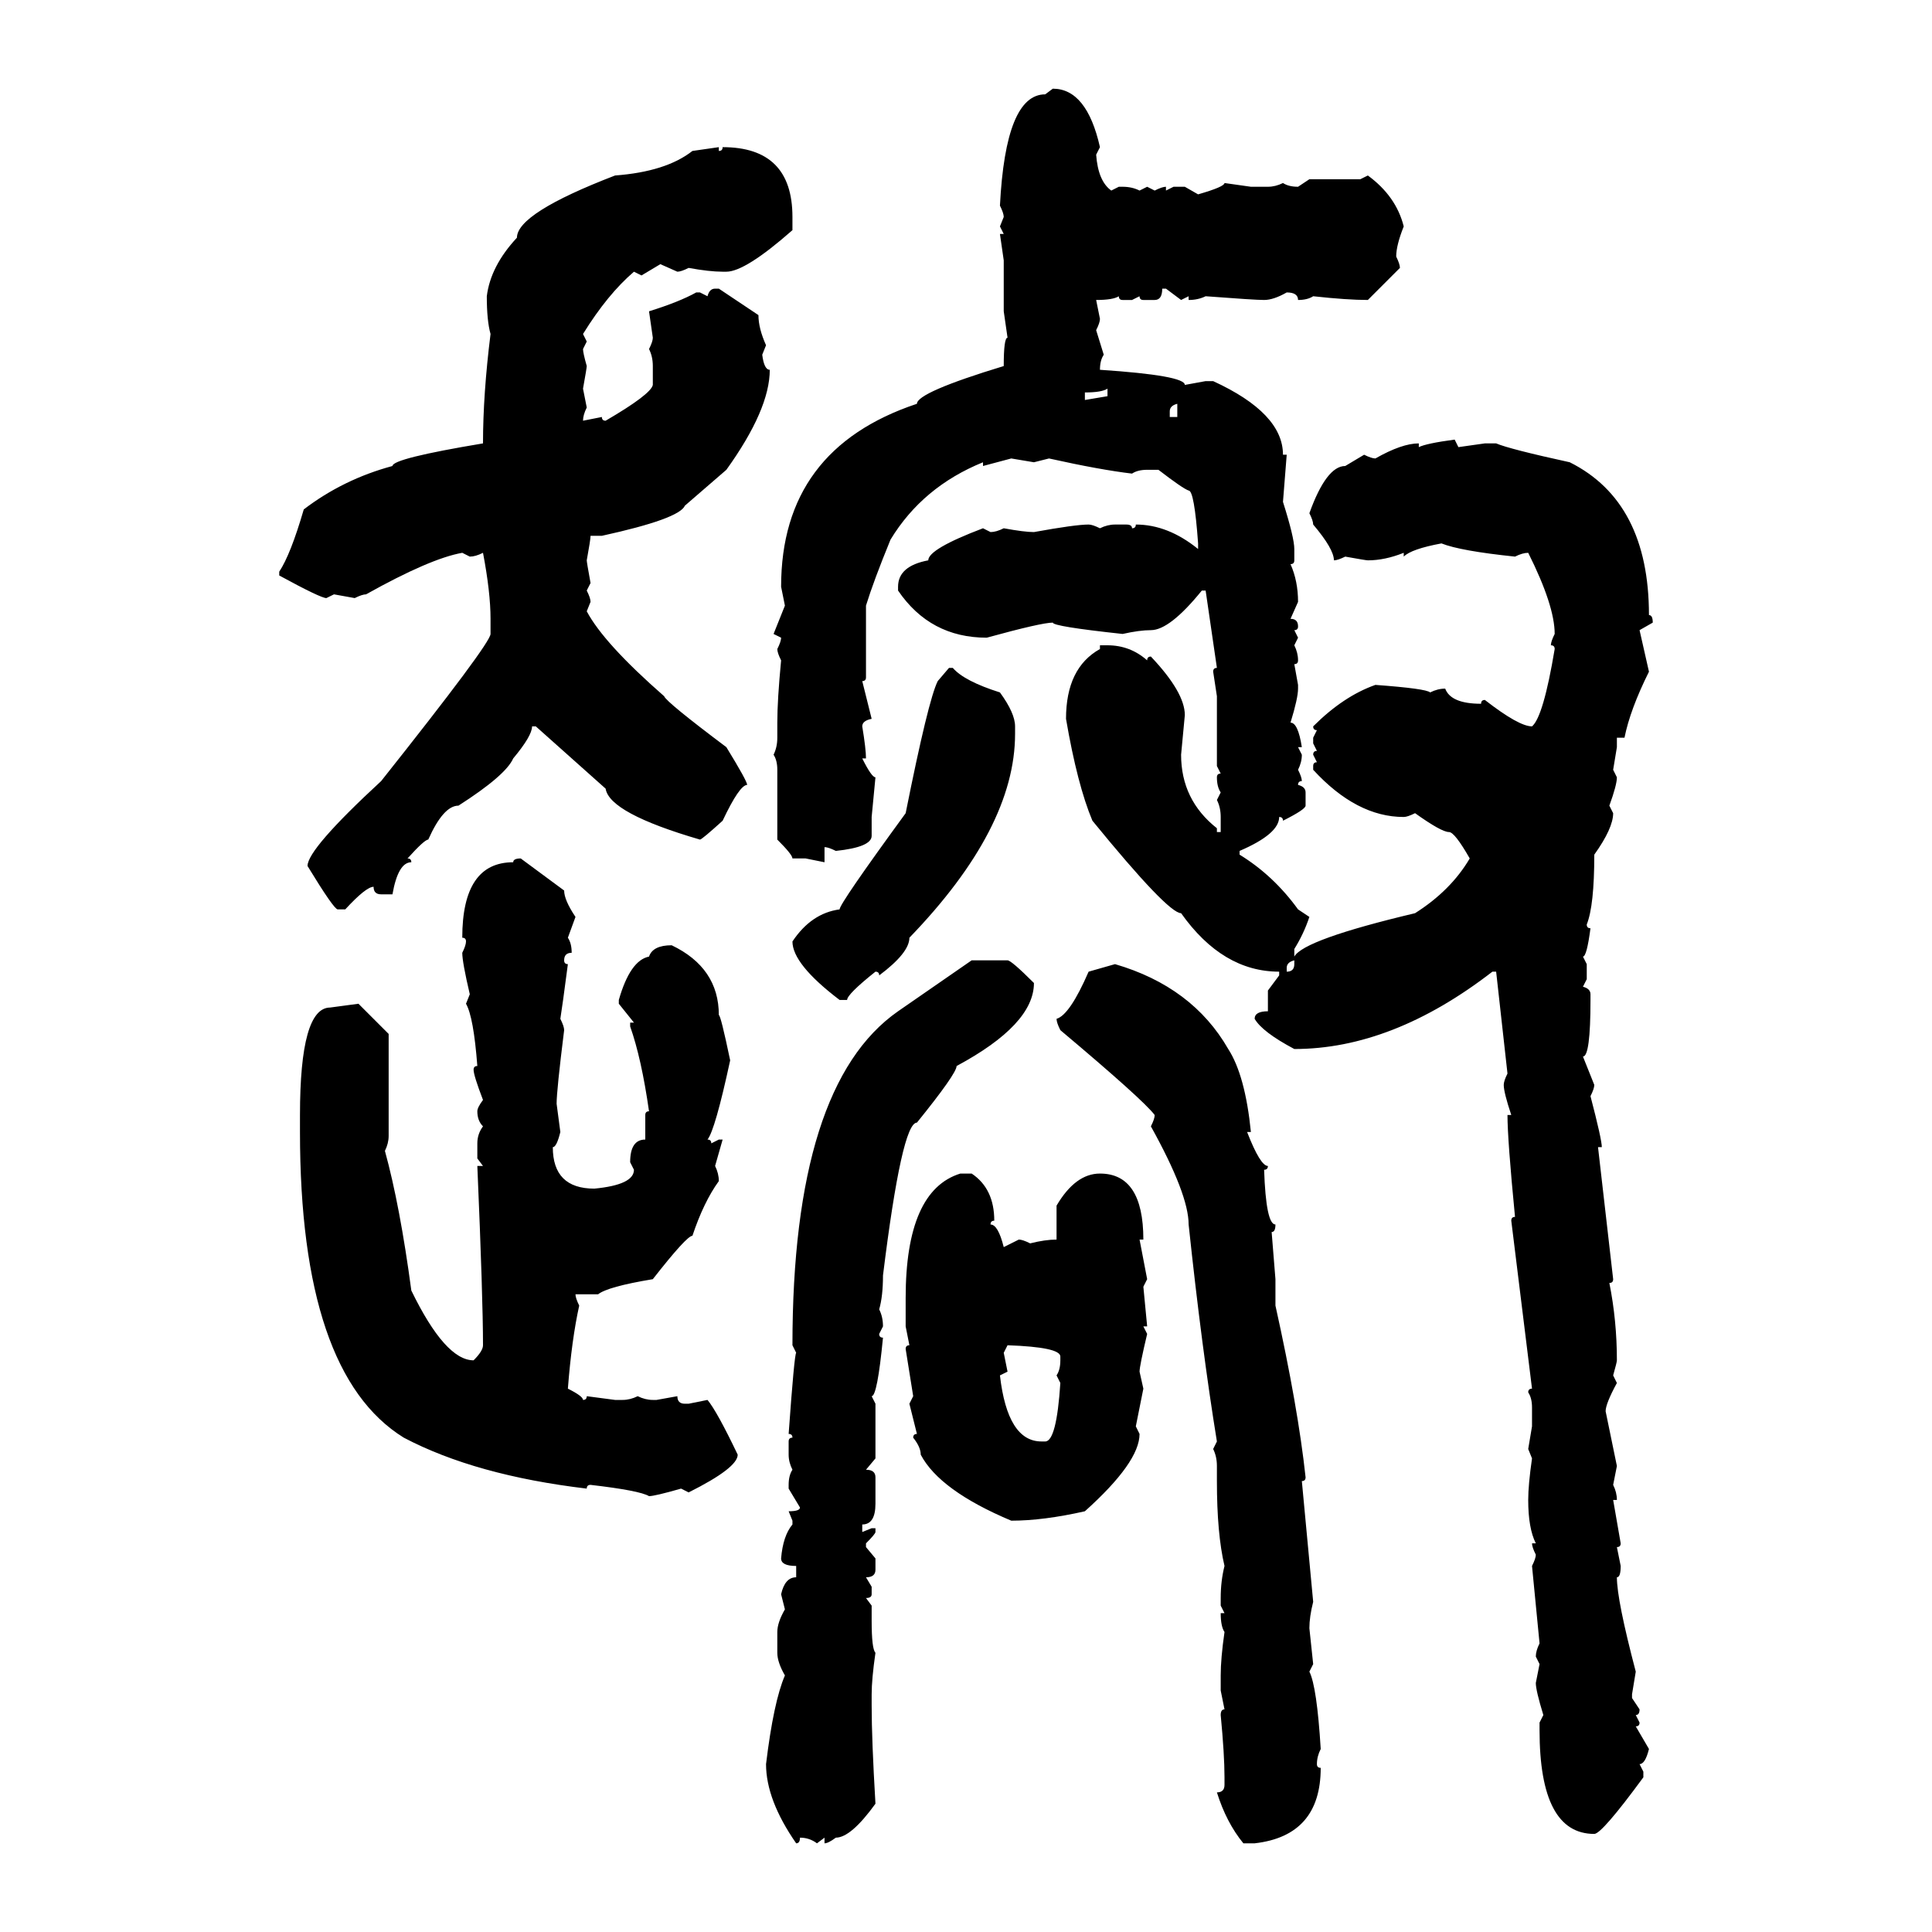 <svg xmlns="http://www.w3.org/2000/svg" xmlns:xlink="http://www.w3.org/1999/xlink" width="300" height="300"><path d="M162.30 14.65L163.48 13.77Q168.75 13.77 170.80 22.85L170.80 22.85L170.21 24.02Q170.51 28.13 172.56 29.59L172.56 29.59L173.73 29.00L174.32 29.00Q175.78 29.00 176.95 29.59L176.95 29.59L178.13 29.00L179.30 29.59Q180.47 29.00 181.05 29.00L181.05 29.00L181.05 29.59L182.23 29.00L183.98 29.00L186.04 30.18Q190.14 29.00 190.14 28.42L190.14 28.42L194.24 29.00L196.88 29.00Q198.05 29.00 199.22 28.42L199.22 28.42Q200.10 29.00 201.56 29.00L201.56 29.00L203.32 27.83L211.23 27.83L212.40 27.25Q216.80 30.47 217.97 35.16L217.97 35.16Q216.80 38.09 216.80 39.84L216.80 39.84Q217.38 41.02 217.38 41.60L217.38 41.60L212.40 46.58Q209.18 46.58 203.91 46.00L203.91 46.00Q203.03 46.58 201.56 46.58L201.56 46.58Q201.56 45.41 199.80 45.41L199.80 45.41Q197.75 46.58 196.29 46.58L196.29 46.58Q194.82 46.58 187.21 46.00L187.21 46.00Q186.04 46.58 184.57 46.58L184.57 46.58L184.57 46.00L183.40 46.58L181.05 44.82L180.47 44.82Q180.47 46.58 179.30 46.58L179.30 46.58L177.54 46.58Q176.95 46.58 176.95 46.00L176.95 46.00L175.78 46.58L174.32 46.58Q173.73 46.58 173.73 46.00L173.73 46.00Q172.85 46.58 170.21 46.58L170.21 46.58L170.80 49.51Q170.80 50.10 170.21 51.27L170.21 51.27L171.39 55.08Q170.80 55.96 170.80 57.42L170.80 57.42Q183.98 58.30 183.98 59.77L183.98 59.77L187.21 59.18L188.38 59.18Q199.22 64.16 199.22 70.61L199.22 70.61L199.80 70.61L199.22 77.93Q200.98 83.50 200.98 85.25L200.98 85.25L200.98 87.01Q200.98 87.60 200.39 87.60L200.39 87.60Q201.56 90.23 201.56 93.46L201.56 93.46L200.39 96.09Q201.56 96.09 201.56 97.27L201.56 97.27Q201.56 97.85 200.98 97.85L200.98 97.85L201.56 99.02L200.98 100.20Q201.56 101.37 201.56 102.54L201.56 102.54Q201.56 103.13 200.98 103.13L200.98 103.13L201.56 106.35L201.56 106.93Q201.56 108.40 200.39 112.21L200.39 112.21Q201.56 112.21 202.15 116.02L202.15 116.02L201.56 116.02L202.15 117.19Q202.15 118.36 201.56 119.53L201.56 119.53Q202.15 120.70 202.15 121.29L202.15 121.29Q201.56 121.29 201.56 121.88L201.56 121.88Q202.73 122.17 202.73 123.05L202.73 123.05L202.73 125.10Q202.73 125.68 199.22 127.44L199.22 127.44Q199.22 126.86 198.63 126.86L198.63 126.86Q198.63 129.49 192.48 132.13L192.48 132.13L192.48 132.71Q197.75 135.94 201.56 141.21L201.56 141.21L203.32 142.38Q202.44 145.02 200.98 147.36L200.98 147.36L200.98 148.54Q202.44 145.90 219.73 141.80L219.73 141.80Q225.29 138.28 228.22 133.30L228.22 133.30Q225.88 129.20 225 129.20L225 129.20Q223.83 129.20 219.73 126.27L219.73 126.27Q218.55 126.86 217.97 126.86L217.97 126.86Q210.64 126.86 203.91 119.53L203.91 119.53L203.91 118.95Q203.91 118.36 204.49 118.36L204.49 118.36L203.91 117.19Q203.91 116.60 204.49 116.60L204.49 116.60L203.91 115.43L203.91 114.55L204.49 113.38Q203.91 113.38 203.91 112.79L203.91 112.79Q208.59 108.11 213.57 106.35L213.57 106.35Q221.48 106.93 222.07 107.52L222.07 107.52Q223.24 106.93 224.41 106.93L224.41 106.93Q225.29 109.28 229.98 109.28L229.98 109.28Q229.98 108.69 230.57 108.69L230.57 108.69Q235.84 112.79 237.89 112.79L237.89 112.79Q239.65 111.33 241.41 100.78L241.41 100.78Q241.41 100.20 240.82 100.20L240.82 100.20Q240.82 99.61 241.41 98.44L241.41 98.44Q241.41 94.04 237.30 85.84L237.30 85.84Q236.43 85.84 235.25 86.43L235.25 86.43Q226.76 85.55 223.83 84.38L223.83 84.38Q219.14 85.25 217.97 86.43L217.97 86.43L217.97 85.84Q215.04 87.01 212.40 87.01L212.40 87.01Q212.11 87.01 208.89 86.43L208.89 86.43Q207.71 87.01 207.13 87.01L207.13 87.01Q207.13 85.25 203.91 81.45L203.91 81.45Q203.91 80.86 203.32 79.69L203.32 79.69Q205.96 72.36 208.89 72.36L208.89 72.36L211.82 70.61Q212.99 71.19 213.57 71.19L213.57 71.19Q217.68 68.85 220.31 68.85L220.31 68.85L220.31 69.43Q221.48 68.85 225.88 68.26L225.88 68.26L226.46 69.43L230.57 68.85L232.32 68.85Q234.38 69.73 243.75 71.78L243.75 71.78Q256.05 77.93 256.05 95.51L256.05 95.51Q256.64 95.51 256.64 96.68L256.64 96.68L254.59 97.85L256.05 104.30Q253.13 110.16 252.25 114.55L252.25 114.55L251.07 114.55L251.07 116.02L250.49 119.53L251.07 120.70Q251.07 121.88 249.90 125.10L249.90 125.10L250.49 126.27Q250.49 128.61 247.56 132.71L247.56 132.71Q247.56 140.63 246.39 143.55L246.39 143.55Q246.39 144.14 246.97 144.14L246.97 144.14Q246.39 148.54 245.80 148.54L245.80 148.54L246.39 149.71L246.39 152.05L245.80 153.22Q246.97 153.52 246.97 154.39L246.97 154.39L246.97 155.27Q246.97 164.06 245.80 164.06L245.80 164.06L247.56 168.46Q247.56 169.04 246.97 170.21L246.97 170.21Q248.73 176.95 248.73 178.13L248.73 178.13L248.14 178.13L250.49 198.63Q250.49 199.22 249.90 199.22L249.90 199.22Q251.07 205.08 251.07 211.23L251.07 211.23Q251.07 211.52 250.49 213.57L250.49 213.57L251.07 214.75Q249.32 217.97 249.32 219.14L249.32 219.14L251.07 227.64L250.49 230.57Q251.07 231.74 251.07 232.91L251.07 232.91L250.49 232.91L251.66 239.65Q251.66 240.23 251.07 240.23L251.07 240.23L251.66 243.16Q251.66 244.92 251.07 244.92L251.07 244.92Q251.07 248.44 254.00 259.57L254.00 259.57L253.42 263.09L253.42 263.67L254.59 265.43Q254.59 266.31 254.00 266.31L254.00 266.31L254.59 267.48Q254.59 268.07 254.00 268.07L254.00 268.07L256.05 271.58Q255.47 273.93 254.59 273.93L254.59 273.93L255.18 275.10L255.18 275.98Q248.73 284.77 247.56 284.77L247.56 284.77Q239.06 284.77 239.06 268.65L239.06 268.65L239.06 267.48L239.65 266.31Q238.48 262.50 238.48 261.33L238.48 261.33L239.06 258.40L238.48 257.23Q238.48 256.35 239.06 255.18L239.06 255.18L237.89 243.16Q238.48 241.99 238.48 241.41L238.48 241.41Q237.89 240.23 237.89 239.65L237.89 239.65L238.48 239.65Q237.30 237.30 237.30 232.91L237.30 232.91Q237.30 230.57 237.89 226.46L237.89 226.46L237.30 225L237.89 221.48L237.89 218.55Q237.89 217.09 237.30 216.21L237.30 216.21Q237.30 215.63 237.89 215.63L237.89 215.63L234.67 189.55Q234.67 188.96 235.25 188.96L235.25 188.96Q234.08 176.95 234.08 173.14L234.08 173.14L234.67 173.14Q233.50 169.63 233.50 168.46L233.50 168.46Q233.50 167.87 234.08 166.70L234.08 166.70L232.32 150.88L231.74 150.88Q216.21 162.89 200.98 162.89L200.98 162.89Q196.00 160.25 194.82 158.20L194.82 158.20Q194.82 157.03 196.88 157.03L196.88 157.03L196.88 153.81L198.63 151.46L198.63 150.88Q189.84 150.88 183.40 141.80L183.40 141.80Q181.35 141.80 169.63 127.44L169.63 127.44Q167.29 121.88 165.53 111.62L165.53 111.62Q165.53 103.71 170.80 100.78L170.80 100.78L170.80 100.20L171.97 100.20Q175.49 100.20 178.13 102.54L178.13 102.54Q178.13 101.95 178.71 101.95L178.71 101.95Q183.98 107.52 183.98 111.04L183.98 111.04L183.40 117.19Q183.40 124.22 188.96 128.61L188.96 128.61L188.96 129.20L189.55 129.20L189.55 126.86Q189.55 125.39 188.96 124.22L188.96 124.22L189.55 123.05Q188.96 122.17 188.96 120.70L188.96 120.70Q188.96 120.12 189.55 120.12L189.55 120.12L188.96 118.95L188.96 108.11L188.38 104.30Q188.38 103.71 188.96 103.71L188.96 103.71L187.21 91.70L186.62 91.70Q181.64 97.85 178.71 97.85L178.71 97.85Q176.95 97.85 174.32 98.44L174.32 98.44Q163.48 97.27 163.48 96.68L163.48 96.68Q161.72 96.68 153.22 99.02L153.22 99.02Q144.43 99.02 139.45 91.70L139.45 91.70L139.45 91.11Q139.45 87.89 144.14 87.01L144.14 87.01Q144.14 85.25 152.64 82.03L152.64 82.03L153.81 82.62Q154.69 82.62 155.86 82.03L155.86 82.03Q159.08 82.62 160.55 82.62L160.55 82.62Q166.99 81.45 169.04 81.45L169.04 81.45Q169.63 81.45 170.80 82.03L170.80 82.03Q171.97 81.45 173.14 81.45L173.14 81.45L174.90 81.45Q175.78 81.45 175.78 82.03L175.78 82.03Q176.37 82.03 176.37 81.45L176.37 81.45Q181.35 81.45 186.04 85.25L186.04 85.25L186.04 84.38Q185.45 76.17 184.57 76.17L184.57 76.17Q183.69 75.88 179.88 72.95L179.88 72.95L178.13 72.95Q176.66 72.95 175.78 73.54L175.78 73.54Q170.80 72.95 162.89 71.19L162.89 71.19L160.55 71.78L157.03 71.19L152.64 72.36L152.64 71.78Q143.26 75.59 138.28 83.79L138.28 83.79Q135.64 90.23 134.47 94.04L134.47 94.04L134.47 105.18Q134.47 105.76 133.89 105.76L133.89 105.76L135.35 111.62Q133.89 111.91 133.89 112.79L133.89 112.79Q134.47 116.31 134.47 117.77L134.47 117.77L133.89 117.77Q135.35 120.70 135.94 120.70L135.94 120.70L135.35 126.86L135.35 129.79Q135.35 131.54 129.79 132.13L129.79 132.13Q128.61 131.54 128.03 131.54L128.03 131.54L128.03 133.89L125.10 133.30L123.05 133.30Q123.05 132.71 120.70 130.37L120.70 130.37L120.70 119.53Q120.70 118.07 120.12 117.19L120.12 117.19Q120.70 116.02 120.70 114.55L120.70 114.55L120.70 112.21Q120.70 108.69 121.29 102.54L121.29 102.54Q120.70 101.37 120.70 100.78L120.70 100.78Q121.29 99.61 121.29 99.02L121.29 99.02L120.12 98.44L121.88 94.04L121.29 91.11Q121.29 69.73 142.38 62.70L142.38 62.70Q142.38 60.94 155.86 56.84L155.86 56.84Q155.86 52.44 156.45 52.44L156.45 52.44L155.86 48.34L155.86 40.43L155.27 36.33L155.86 36.33L155.27 35.16L155.86 33.69Q155.86 33.11 155.27 31.93L155.27 31.93Q156.15 14.65 162.30 14.65L162.30 14.65ZM107.52 23.44L111.62 22.85L111.62 23.44Q112.21 23.44 112.21 22.85L112.21 22.85Q123.05 22.85 123.05 33.69L123.05 33.69L123.05 35.74Q115.72 42.19 112.79 42.19L112.79 42.19L112.21 42.19Q110.16 42.19 106.93 41.60L106.93 41.60Q105.76 42.19 105.18 42.19L105.18 42.19L102.54 41.02L99.61 42.77L98.44 42.19Q94.34 45.70 90.53 51.86L90.53 51.86L91.11 53.03L90.53 54.20Q90.53 54.79 91.11 56.84L91.11 56.84Q91.11 57.13 90.53 60.35L90.53 60.35L91.11 63.28Q90.53 64.45 90.53 65.33L90.53 65.33L93.46 64.75Q93.46 65.33 94.04 65.33L94.04 65.33Q101.07 61.23 101.37 59.77L101.37 59.77L101.37 56.84Q101.37 55.37 100.78 54.20L100.78 54.20Q101.37 53.03 101.37 52.44L101.37 52.44L100.78 48.34Q105.47 46.88 108.11 45.41L108.11 45.41L108.69 45.41L109.86 46.00Q110.16 44.82 111.04 44.82L111.04 44.82L111.62 44.82L117.77 48.93Q117.77 50.98 118.95 53.61L118.95 53.61L118.36 55.08Q118.65 57.42 119.53 57.42L119.53 57.42Q119.53 63.57 112.79 72.95L112.79 72.95L106.35 78.52Q105.47 80.57 93.46 83.20L93.46 83.20L91.70 83.20Q91.70 83.79 91.11 87.01L91.11 87.01Q91.11 87.30 91.70 90.53L91.70 90.53L91.11 91.70Q91.70 92.87 91.70 93.46L91.70 93.46L91.11 94.92Q93.75 99.90 103.13 108.11L103.13 108.11Q103.42 108.98 112.79 116.02L112.79 116.02Q116.02 121.29 116.02 121.88L116.02 121.88Q114.84 121.88 112.21 127.44L112.21 127.44Q108.98 130.37 108.69 130.37L108.69 130.37Q94.63 126.27 94.04 122.46L94.04 122.46L83.20 112.79L82.62 112.79Q82.62 114.26 79.69 117.77L79.69 117.77Q78.52 120.41 71.19 125.10L71.19 125.10Q68.85 125.10 66.50 130.37L66.50 130.37Q65.92 130.37 63.28 133.30L63.28 133.30Q63.87 133.30 63.87 133.89L63.87 133.89Q61.82 133.89 60.94 138.87L60.94 138.87L59.18 138.87Q58.01 138.87 58.01 137.70L58.01 137.70Q56.84 137.70 53.61 141.21L53.61 141.21L52.44 141.21Q51.86 141.21 47.75 134.47L47.75 134.47Q47.75 131.84 59.18 121.29L59.18 121.29Q76.17 99.90 76.17 98.44L76.17 98.44L76.17 96.09Q76.17 91.99 75 85.84L75 85.84Q73.83 86.43 72.95 86.43L72.95 86.43L71.78 85.84Q66.80 86.72 56.84 92.29L56.84 92.29Q56.25 92.29 55.08 92.87L55.08 92.87L51.86 92.29L50.68 92.87Q49.80 92.87 43.36 89.36L43.36 89.36L43.36 88.77Q45.12 86.13 47.17 79.10L47.17 79.10Q53.32 74.41 60.94 72.36L60.94 72.36Q60.94 71.19 75 68.85L75 68.85Q75 61.23 76.17 51.86L76.17 51.86Q75.59 49.80 75.59 46.00L75.59 46.00Q76.17 41.31 80.27 36.91L80.27 36.91Q80.27 33.11 95.51 27.25L95.51 27.25Q103.42 26.66 107.52 23.44L107.52 23.44ZM168.46 60.94L168.46 60.94L168.46 62.11L171.97 61.52L171.97 60.35Q171.09 60.94 168.46 60.94ZM181.64 63.87L181.64 63.87L181.64 64.75L182.81 64.75L182.81 62.70Q181.64 62.99 181.64 63.87ZM145.61 105.76L147.36 103.71L147.95 103.71Q149.71 105.76 155.27 107.52L155.27 107.52Q157.62 110.74 157.62 112.79L157.62 112.79L157.62 113.96Q157.62 128.61 141.21 145.61L141.21 145.61Q141.21 147.95 136.52 151.46L136.52 151.46Q136.52 150.88 135.94 150.88L135.94 150.88Q131.54 154.39 131.54 155.27L131.54 155.27L130.37 155.27Q123.05 149.71 123.05 146.19L123.05 146.19Q125.98 141.80 130.37 141.21L130.37 141.21Q130.37 140.33 140.63 126.27L140.63 126.27Q144.14 108.69 145.61 105.76L145.61 105.76ZM80.86 133.30L80.86 133.30L87.60 138.28Q87.60 139.75 89.36 142.38L89.36 142.38L88.18 145.61Q88.77 146.48 88.77 147.95L88.77 147.95Q87.60 147.95 87.60 149.12L87.60 149.12Q87.60 149.71 88.18 149.71L88.18 149.71Q87.30 156.45 87.01 158.20L87.01 158.20Q87.60 159.38 87.60 159.96L87.60 159.96Q86.43 169.34 86.43 171.39L86.43 171.39L87.01 175.78Q86.43 178.13 85.84 178.13L85.84 178.13Q85.84 184.57 92.29 184.57L92.29 184.57Q98.44 183.98 98.44 181.64L98.44 181.64L97.85 180.47Q97.85 176.95 100.20 176.95L100.20 176.95L100.20 173.14Q100.20 172.56 100.78 172.56L100.78 172.56Q99.61 164.36 97.85 159.38L97.85 159.38L97.85 158.79L98.44 158.79L96.09 155.86L96.09 155.27Q97.85 149.12 100.78 148.54L100.78 148.54Q101.37 146.78 104.30 146.78L104.30 146.78Q111.62 150.29 111.62 157.62L111.62 157.62Q111.91 157.62 113.38 164.65L113.38 164.65Q111.04 175.49 109.86 176.95L109.86 176.95Q110.45 176.95 110.45 177.54L110.45 177.54L111.62 176.95L112.21 176.95L111.04 181.05Q111.62 182.23 111.62 183.40L111.62 183.40Q109.28 186.62 107.52 191.89L107.52 191.89Q106.64 191.89 101.37 198.63L101.37 198.63Q94.34 199.80 92.87 200.98L92.87 200.98L89.36 200.98Q89.36 201.56 89.94 202.73L89.94 202.73Q88.77 208.01 88.18 215.63L88.18 215.63Q90.53 216.80 90.53 217.38L90.53 217.38Q91.11 217.38 91.11 216.80L91.11 216.80L95.51 217.38L96.68 217.38Q97.85 217.38 99.02 216.80L99.02 216.80Q100.20 217.38 101.37 217.38L101.37 217.38L101.95 217.38L105.18 216.80Q105.18 217.97 106.35 217.97L106.35 217.97L106.93 217.97L109.86 217.38Q111.33 219.14 114.55 225.88L114.55 225.88Q114.55 227.93 106.93 231.74L106.93 231.74L105.76 231.15Q101.66 232.32 100.78 232.32L100.78 232.32Q99.32 231.45 91.70 230.57L91.70 230.57Q91.11 230.57 91.11 231.15L91.11 231.15Q73.83 229.10 62.70 223.24L62.70 223.24Q46.58 213.28 46.58 175.78L46.58 175.78L46.58 173.14Q46.58 156.45 51.27 156.45L51.27 156.45L55.66 155.86L60.35 160.55L60.35 176.37Q60.35 177.54 59.77 178.71L59.77 178.71Q62.11 187.21 63.87 200.39L63.87 200.39Q69.14 211.23 73.54 211.23L73.54 211.23Q75 209.77 75 208.89L75 208.89Q75 201.56 74.12 181.05L74.12 181.05L75 181.05L74.12 179.88L74.12 177.54Q74.12 176.07 75 174.90L75 174.90Q74.12 174.02 74.12 172.56L74.12 172.56Q74.12 171.97 75 170.80L75 170.80Q73.54 166.99 73.54 166.11L73.54 166.11Q73.54 165.53 74.12 165.53L74.12 165.53Q73.54 157.91 72.36 155.86L72.36 155.86L72.95 154.39Q71.78 149.41 71.78 147.95L71.78 147.95Q72.36 146.78 72.36 146.19L72.36 146.19Q72.36 145.61 71.78 145.61L71.78 145.61Q71.78 133.89 79.69 133.89L79.69 133.89Q79.69 133.30 80.86 133.30ZM199.80 150.29L199.80 150.29L199.80 150.88Q200.98 150.88 200.98 149.71L200.98 149.71L200.98 149.12Q199.80 149.41 199.80 150.29ZM139.45 157.03L150.88 149.12L156.45 149.12Q157.03 149.12 160.55 152.64L160.55 152.64Q160.55 159.08 148.54 165.53L148.54 165.53Q148.54 166.70 142.38 174.32L142.38 174.32Q140.04 174.32 137.11 198.05L137.11 198.05Q137.11 201.27 136.52 203.32L136.52 203.32Q137.11 204.49 137.11 205.96L137.11 205.96L136.52 207.13Q136.52 207.71 137.11 207.71L137.11 207.71Q136.23 216.80 135.35 216.80L135.35 216.80L135.94 217.97L135.94 226.46L134.47 228.22Q135.94 228.22 135.94 229.39L135.94 229.39L135.94 233.50Q135.94 236.72 133.89 236.72L133.89 236.72L133.89 237.89L135.35 237.30L135.94 237.30L135.94 237.89Q135.94 238.18 134.47 239.65L134.47 239.65L134.47 240.23L135.94 241.99L135.94 243.75Q135.94 244.92 134.47 244.92L134.47 244.92L135.35 246.39L135.35 247.56Q135.35 248.14 134.47 248.14L134.47 248.14L135.35 249.32L135.35 251.66Q135.35 256.05 135.94 256.64L135.94 256.64Q135.35 260.74 135.35 263.09L135.35 263.09L135.35 264.84Q135.35 270.12 135.94 280.08L135.94 280.08Q132.13 285.35 129.79 285.35L129.79 285.35Q128.61 286.23 128.03 286.23L128.03 286.23L128.03 285.35L126.86 286.23Q125.68 285.35 124.22 285.35L124.22 285.35Q124.22 286.23 123.63 286.23L123.63 286.23Q118.95 279.49 118.95 273.93L118.95 273.93Q120.12 264.26 121.88 260.16L121.88 260.16Q120.70 258.11 120.70 256.64L120.70 256.64L120.70 253.42Q120.70 251.95 121.88 249.90L121.88 249.90L121.29 247.56Q121.88 244.92 123.63 244.92L123.63 244.92L123.63 243.16Q121.29 243.16 121.29 241.99L121.29 241.99Q121.58 238.48 123.05 236.72L123.05 236.72L123.05 236.13L122.46 234.67Q124.22 234.67 124.22 234.08L124.22 234.08L122.46 231.15L122.46 230.57Q122.46 229.10 123.05 228.22L123.05 228.22Q122.46 227.05 122.46 225.88L122.46 225.88L122.46 223.83Q122.46 223.24 123.05 223.24L123.05 223.24Q123.05 222.66 122.46 222.66L122.46 222.66Q123.34 210.35 123.63 210.06L123.63 210.06L123.05 208.89Q123.05 168.46 139.45 157.03L139.45 157.03ZM169.04 150.88L173.14 149.71Q185.16 153.22 190.72 162.89L190.72 162.89Q193.36 166.99 194.24 175.78L194.24 175.78L193.65 175.78Q195.70 181.05 196.88 181.05L196.88 181.05Q196.88 181.64 196.29 181.64L196.29 181.64Q196.58 190.14 198.05 190.14L198.05 190.14Q198.05 191.31 197.46 191.31L197.46 191.31L198.05 198.63L198.05 202.73Q201.56 218.55 202.73 229.39L202.73 229.39Q202.73 229.98 202.15 229.98L202.15 229.98L203.91 248.73Q203.32 251.07 203.32 252.83L203.32 252.83L203.91 258.40L203.32 259.57Q204.49 261.91 205.08 271.58L205.08 271.58Q204.49 272.75 204.49 273.93L204.49 273.93Q204.49 274.51 205.08 274.51L205.08 274.51Q205.08 285.06 194.82 286.23L194.82 286.23L193.07 286.23Q190.43 283.01 188.96 278.32L188.96 278.32Q190.14 278.32 190.14 277.15L190.14 277.15L190.14 275.98Q190.14 272.46 189.55 266.31L189.55 266.31Q189.55 265.43 190.14 265.43L190.14 265.43L189.55 262.50L189.55 260.16Q189.55 257.52 190.14 253.42L190.14 253.42Q189.55 252.54 189.55 250.49L189.55 250.49L190.14 250.49L189.55 249.32L189.55 248.14Q189.55 245.51 190.14 243.16L190.14 243.16Q188.96 238.18 188.96 229.98L188.96 229.98L188.96 227.64Q188.96 226.17 188.38 225L188.38 225L188.96 223.83Q186.62 209.47 184.57 190.14L184.57 190.14Q184.57 185.45 178.71 174.90L178.71 174.90Q179.30 173.73 179.30 173.14L179.30 173.14Q177.54 170.80 164.65 159.96L164.65 159.96Q164.06 158.79 164.06 158.20L164.06 158.20Q166.11 157.62 169.04 150.88L169.04 150.88ZM149.12 182.23L150.88 182.23Q154.39 184.57 154.39 189.55L154.39 189.55Q153.81 189.55 153.81 190.14L153.81 190.14Q154.98 190.14 155.86 193.65L155.86 193.65L158.20 192.48Q158.79 192.48 159.96 193.07L159.96 193.07Q162.30 192.48 164.06 192.48L164.06 192.48L164.06 187.21Q166.99 182.23 170.80 182.23L170.80 182.23Q177.54 182.23 177.54 192.48L177.54 192.48L176.95 192.48L178.13 198.63L177.54 199.80L178.13 205.96L177.54 205.96L178.13 207.13Q176.95 212.11 176.95 212.99L176.95 212.99L177.54 215.63L176.37 221.48L176.95 222.66Q176.95 227.05 168.46 234.67L168.46 234.67Q162.01 236.13 157.03 236.13L157.03 236.13Q145.90 231.45 142.97 225.88L142.97 225.88Q142.97 224.71 141.80 223.24L141.80 223.24Q141.80 222.66 142.38 222.66L142.38 222.66L141.21 217.97L141.80 216.80L140.63 209.47Q140.63 208.89 141.21 208.89L141.21 208.89L140.63 205.96L140.63 201.56Q140.63 184.86 149.12 182.23L149.12 182.23ZM156.45 208.89L156.45 208.89L155.86 210.06L156.45 212.99L155.27 213.57Q156.45 223.83 161.72 223.83L161.72 223.83L162.30 223.83Q164.06 223.83 164.65 214.75L164.65 214.75L164.06 213.57Q164.65 212.70 164.65 211.23L164.65 211.23L164.65 210.64Q164.65 209.18 156.45 208.89Z"/></svg>